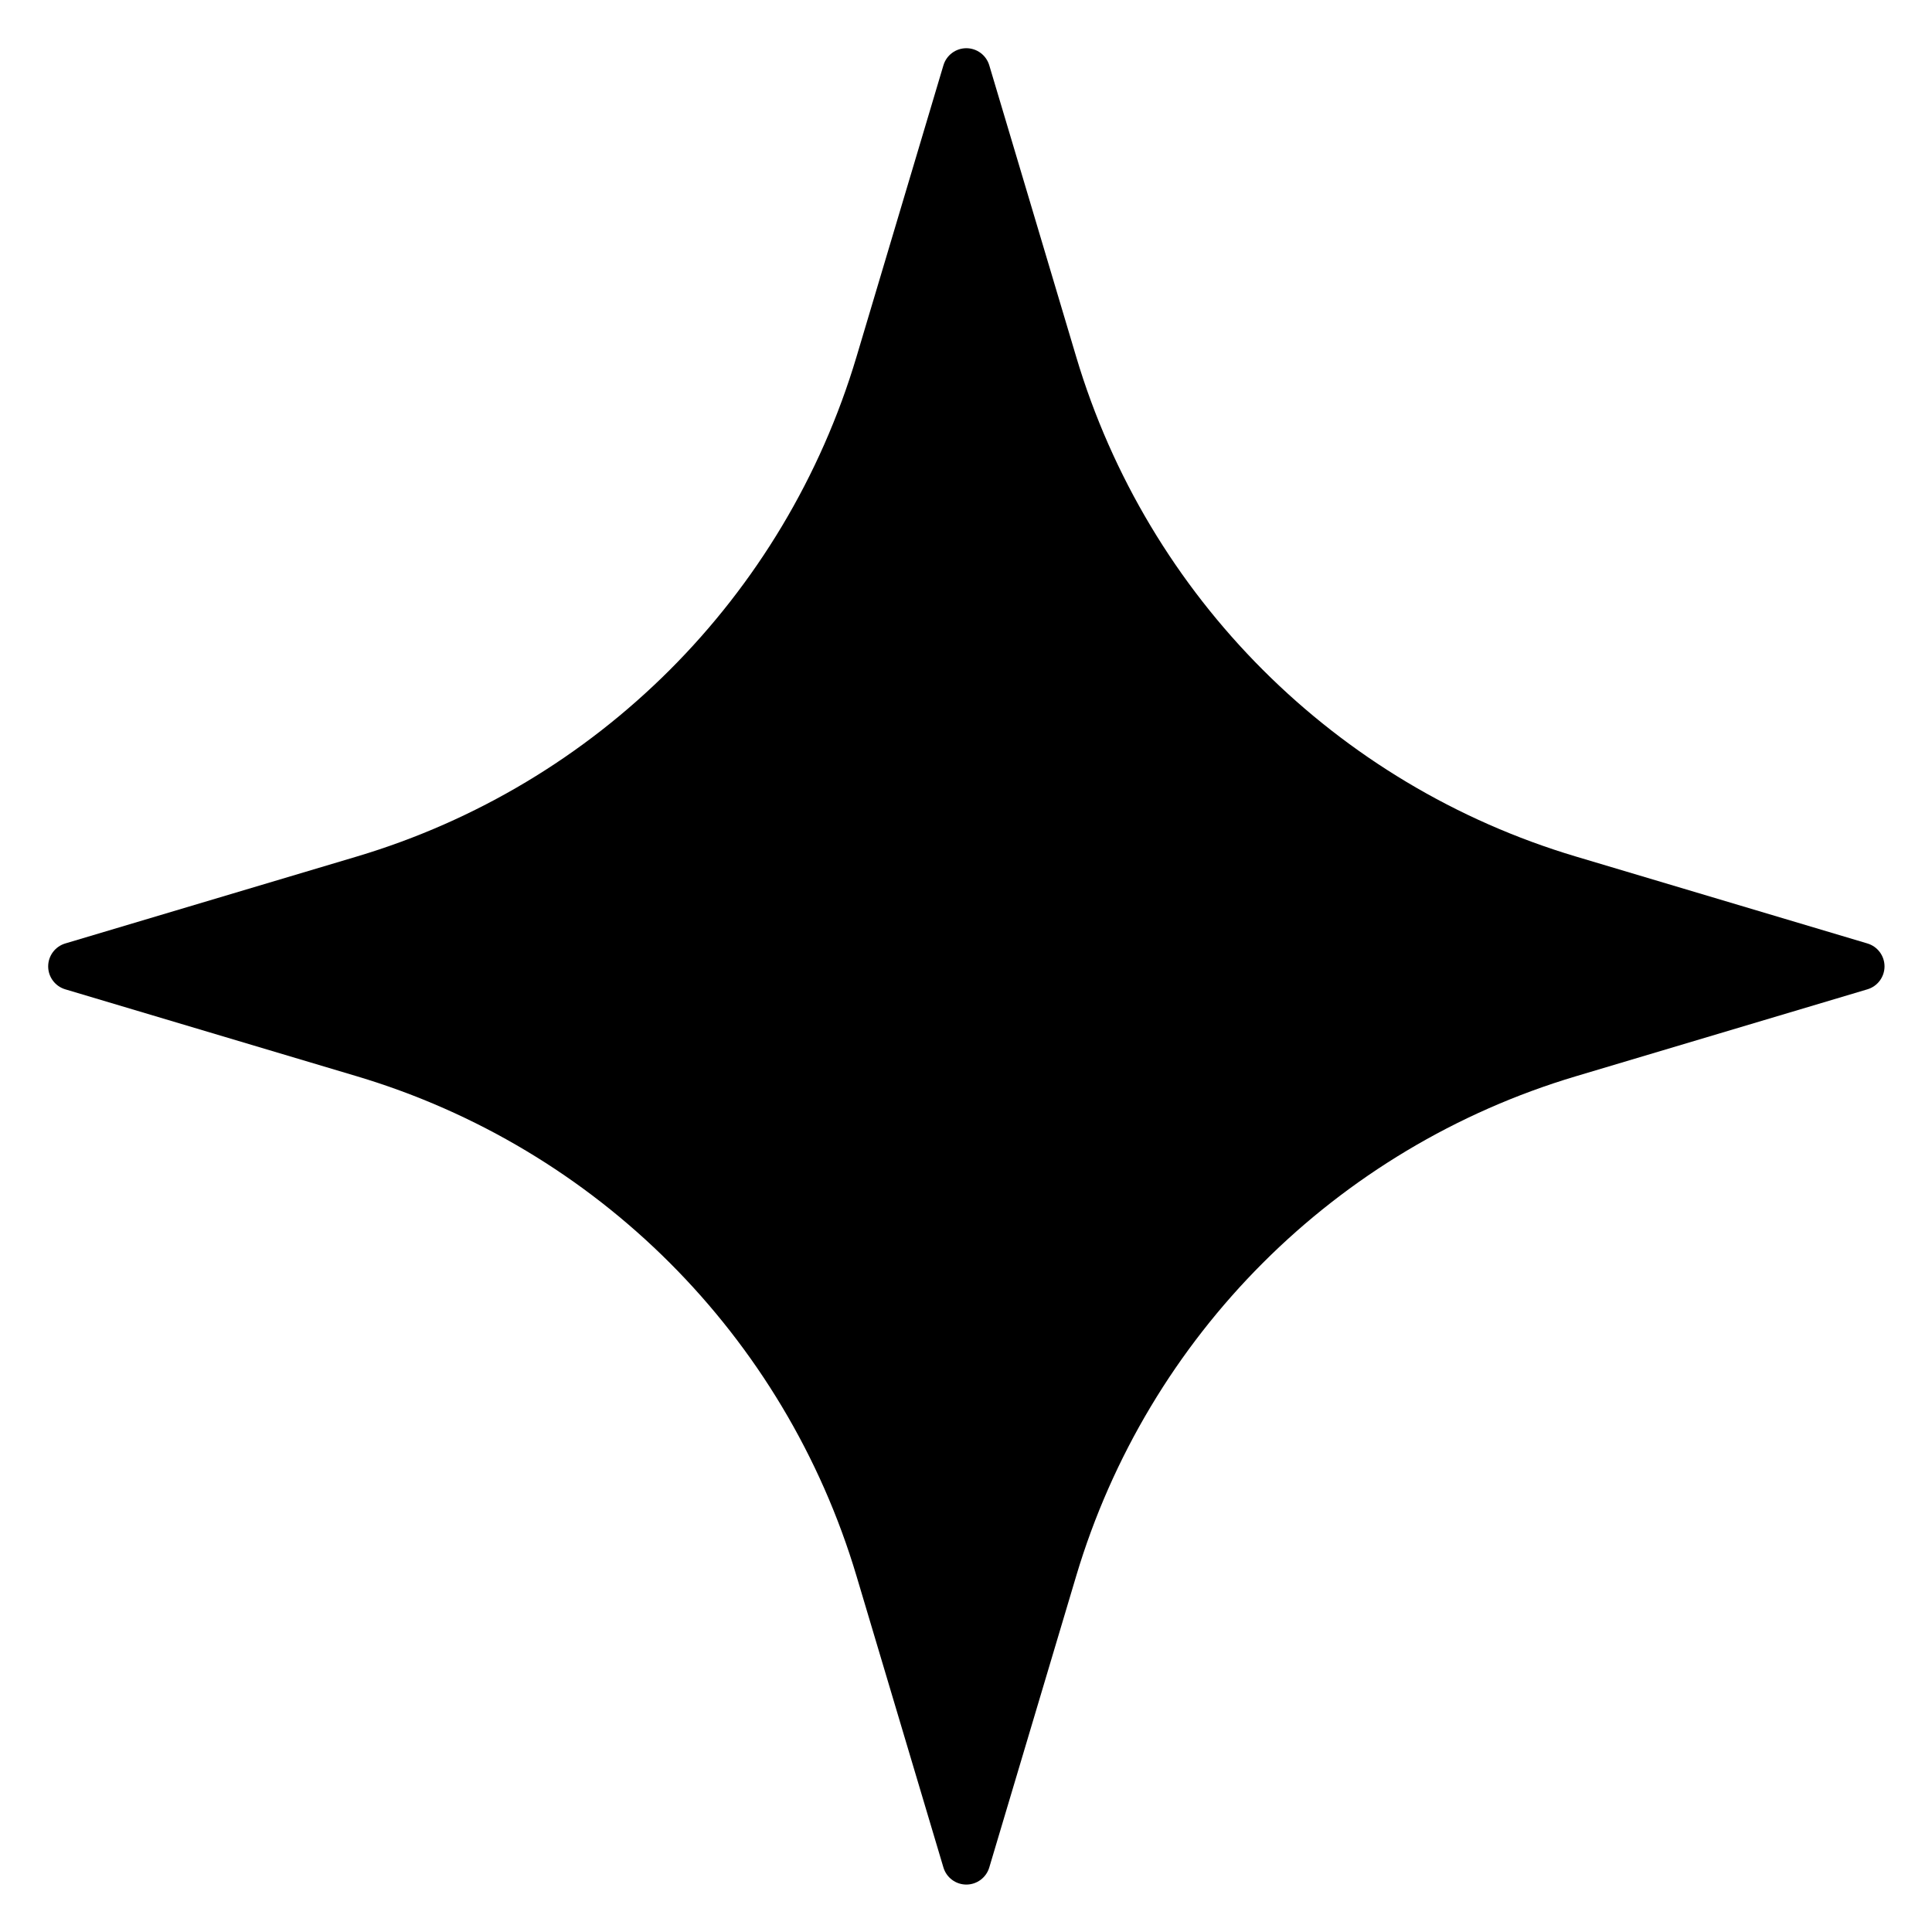 <svg id="Layer_1" enable-background="new 0 0 100 100" viewBox="0 0 100 100" xmlns="http://www.w3.org/2000/svg"><g><g transform="matrix(.957 0 0 .957 15.652 11.478)"><g><path clip-rule="evenodd" d="m34.67-8.461c.163-.547.667-.925 1.24-.925s1.077.378 1.24.925c0 0 2.269 7.604 4.7 15.761 3.875 12.994 14.039 23.159 27.034 27.034 8.156 2.432 15.761 4.7 15.761 4.7.547.163.925.667.925 1.24 0 .572-.378 1.077-.925 1.24 0 0-7.604 2.269-15.761 4.7-12.994 3.875-23.159 14.039-27.034 27.034-2.432 8.156-4.7 15.761-4.7 15.761-.163.547-.667.925-1.24.925s-1.077-.378-1.24-.925c0 0-2.269-7.604-4.7-15.761-3.875-12.994-14.039-23.159-27.034-27.034-8.156-2.432-15.761-4.7-15.761-4.7-.547-.163-.925-.667-.925-1.24 0-.572.378-1.077.925-1.24 0 0 7.604-2.269 15.761-4.7 12.994-3.875 23.159-14.039 27.034-27.034 2.432-8.156 4.7-15.761 4.7-15.761z" fill-rule="evenodd"/></g></g></g></svg>